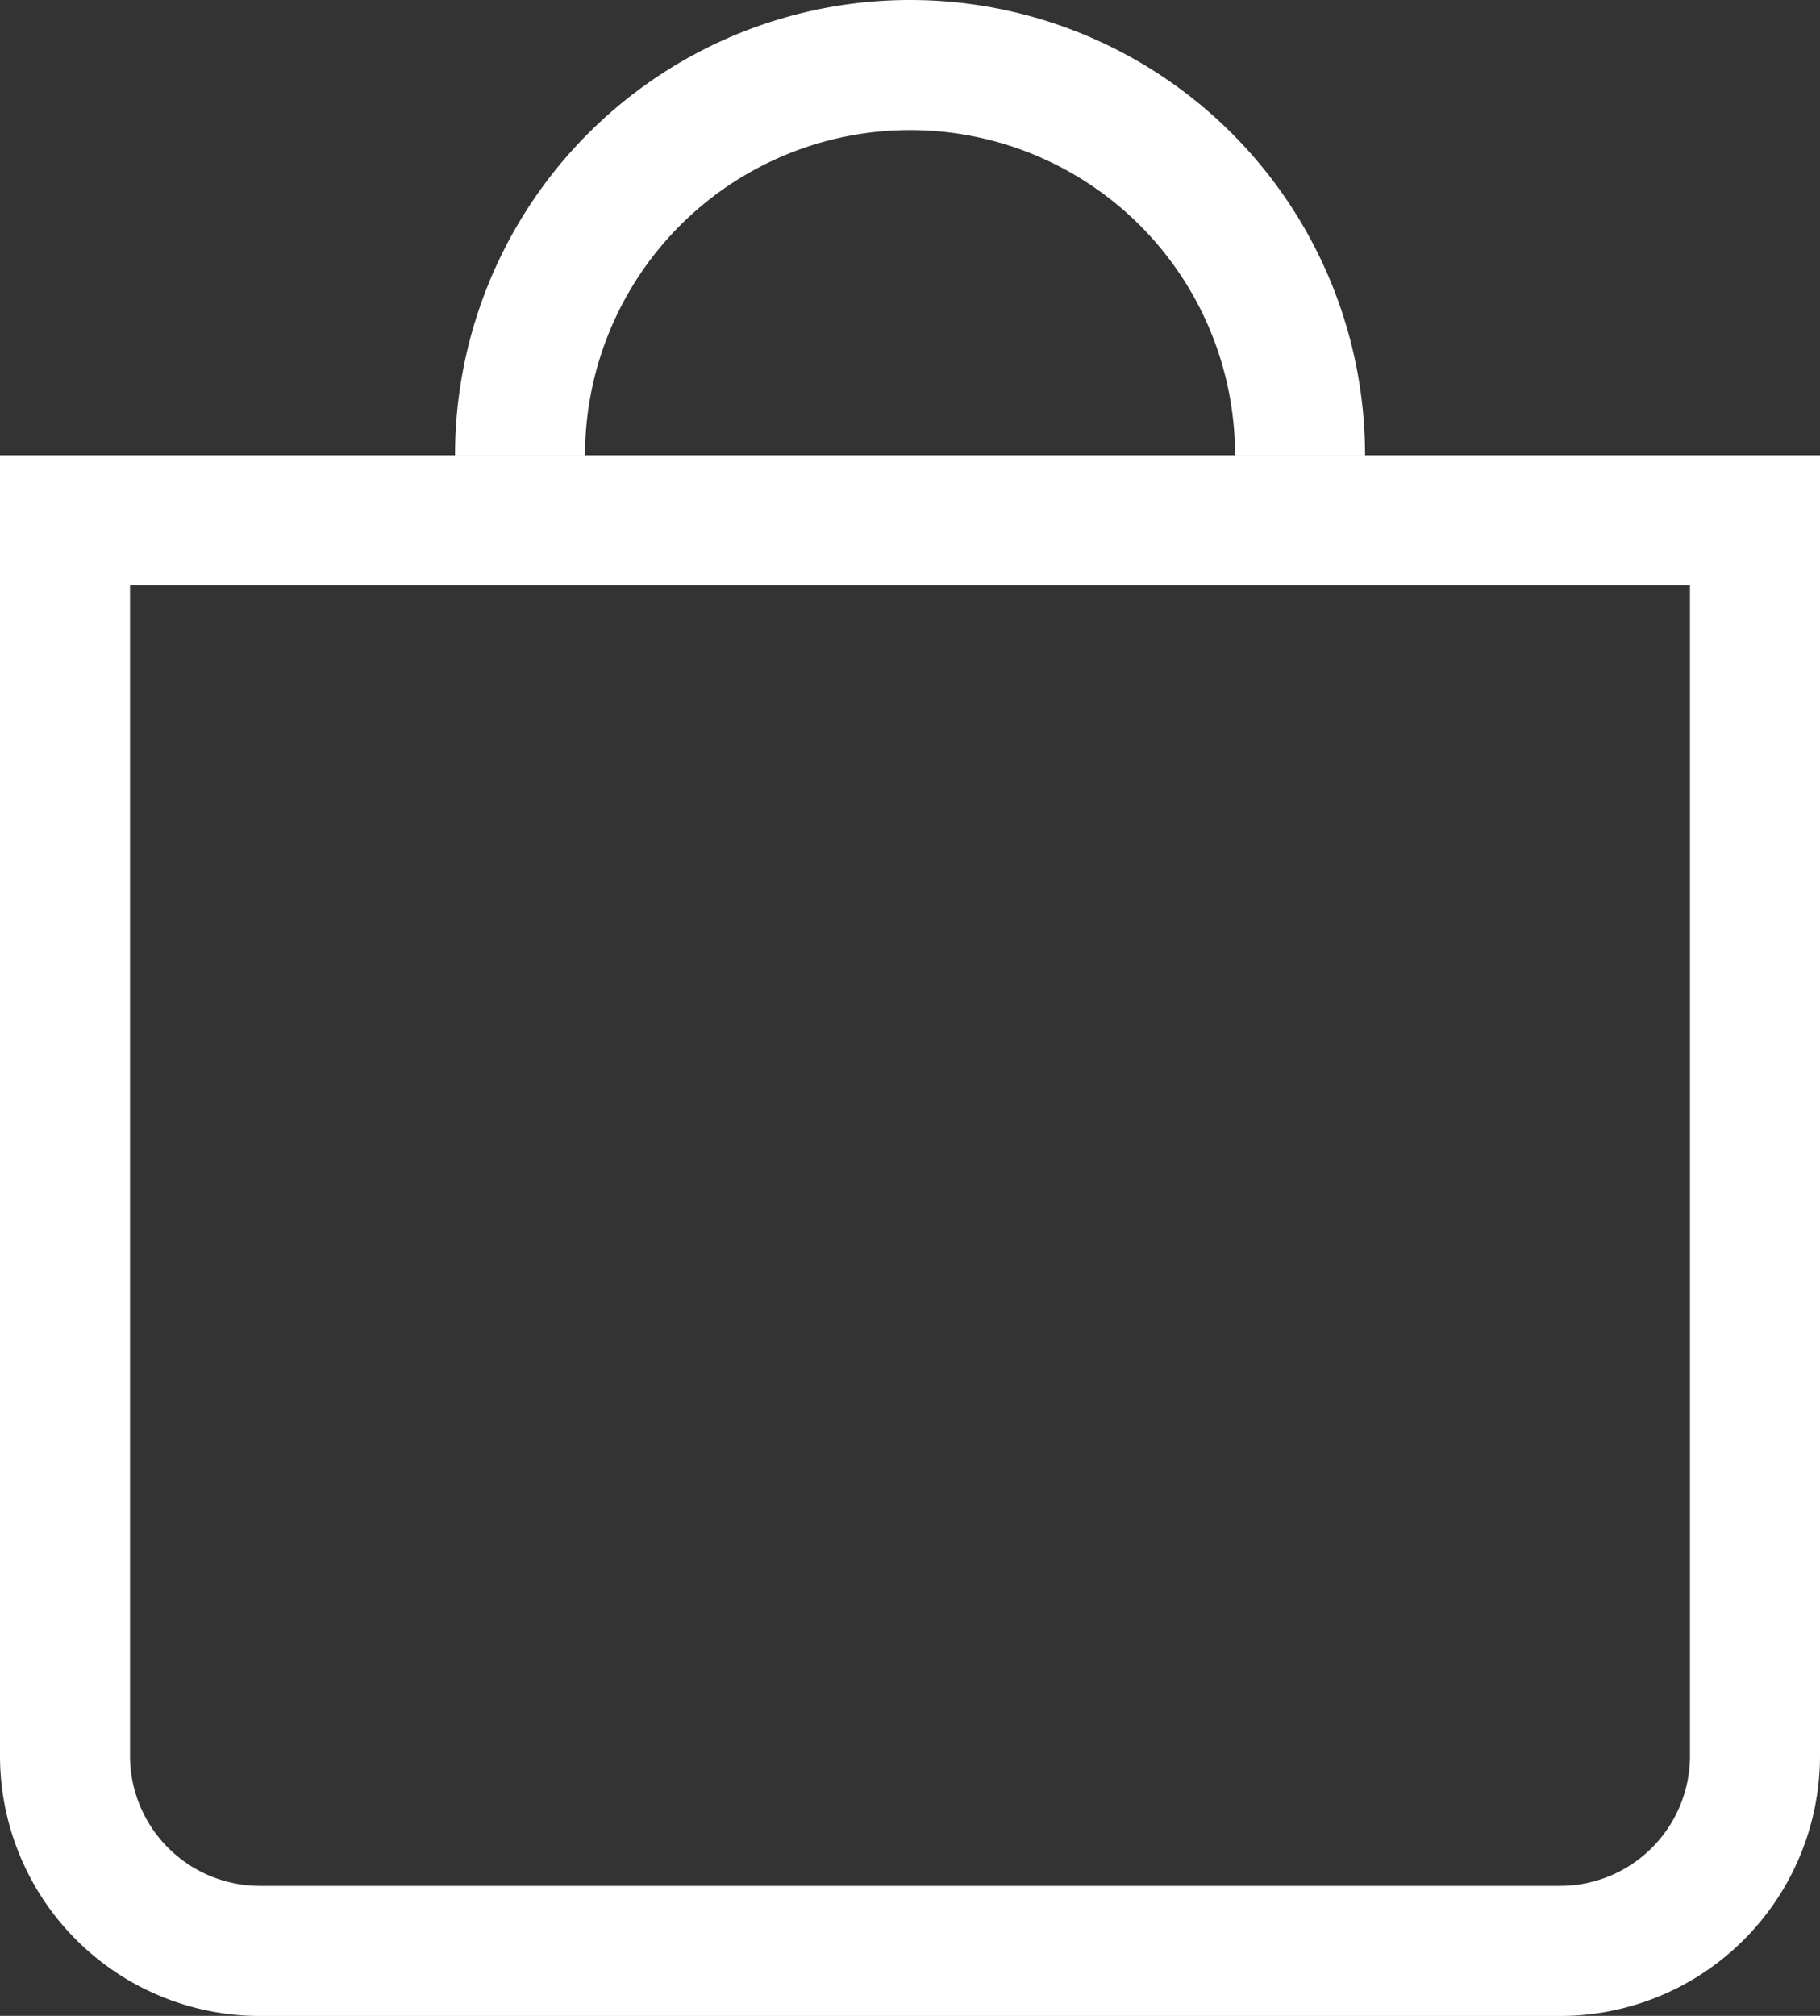 <svg xmlns="http://www.w3.org/2000/svg" width="18.799" height="20.813" viewBox="0 0 18.799 20.813"><rect x="0" y="0" width="18.799" height="20.813" fill="#333333" stroke="none"/><g transform="translate(-2.25 -1.125)"><path d="M19.706,10.343H3.593V22.428a1.343,1.343,0,0,0,1.343,1.343H18.363a1.343,1.343,0,0,0,1.343-1.343ZM2.25,9V22.428a2.686,2.686,0,0,0,2.686,2.686H18.363a2.686,2.686,0,0,0,2.686-2.686V9Z" transform="translate(0 -3.175)" fill="#fff" fill-rule="evenodd"/><path d="M14.825,2.468a3.357,3.357,0,0,0-3.357,3.357H10.125a4.7,4.7,0,1,1,9.4,0H18.182A3.357,3.357,0,0,0,14.825,2.468Z" transform="translate(-3.175)" fill="#fff"/></g></svg>